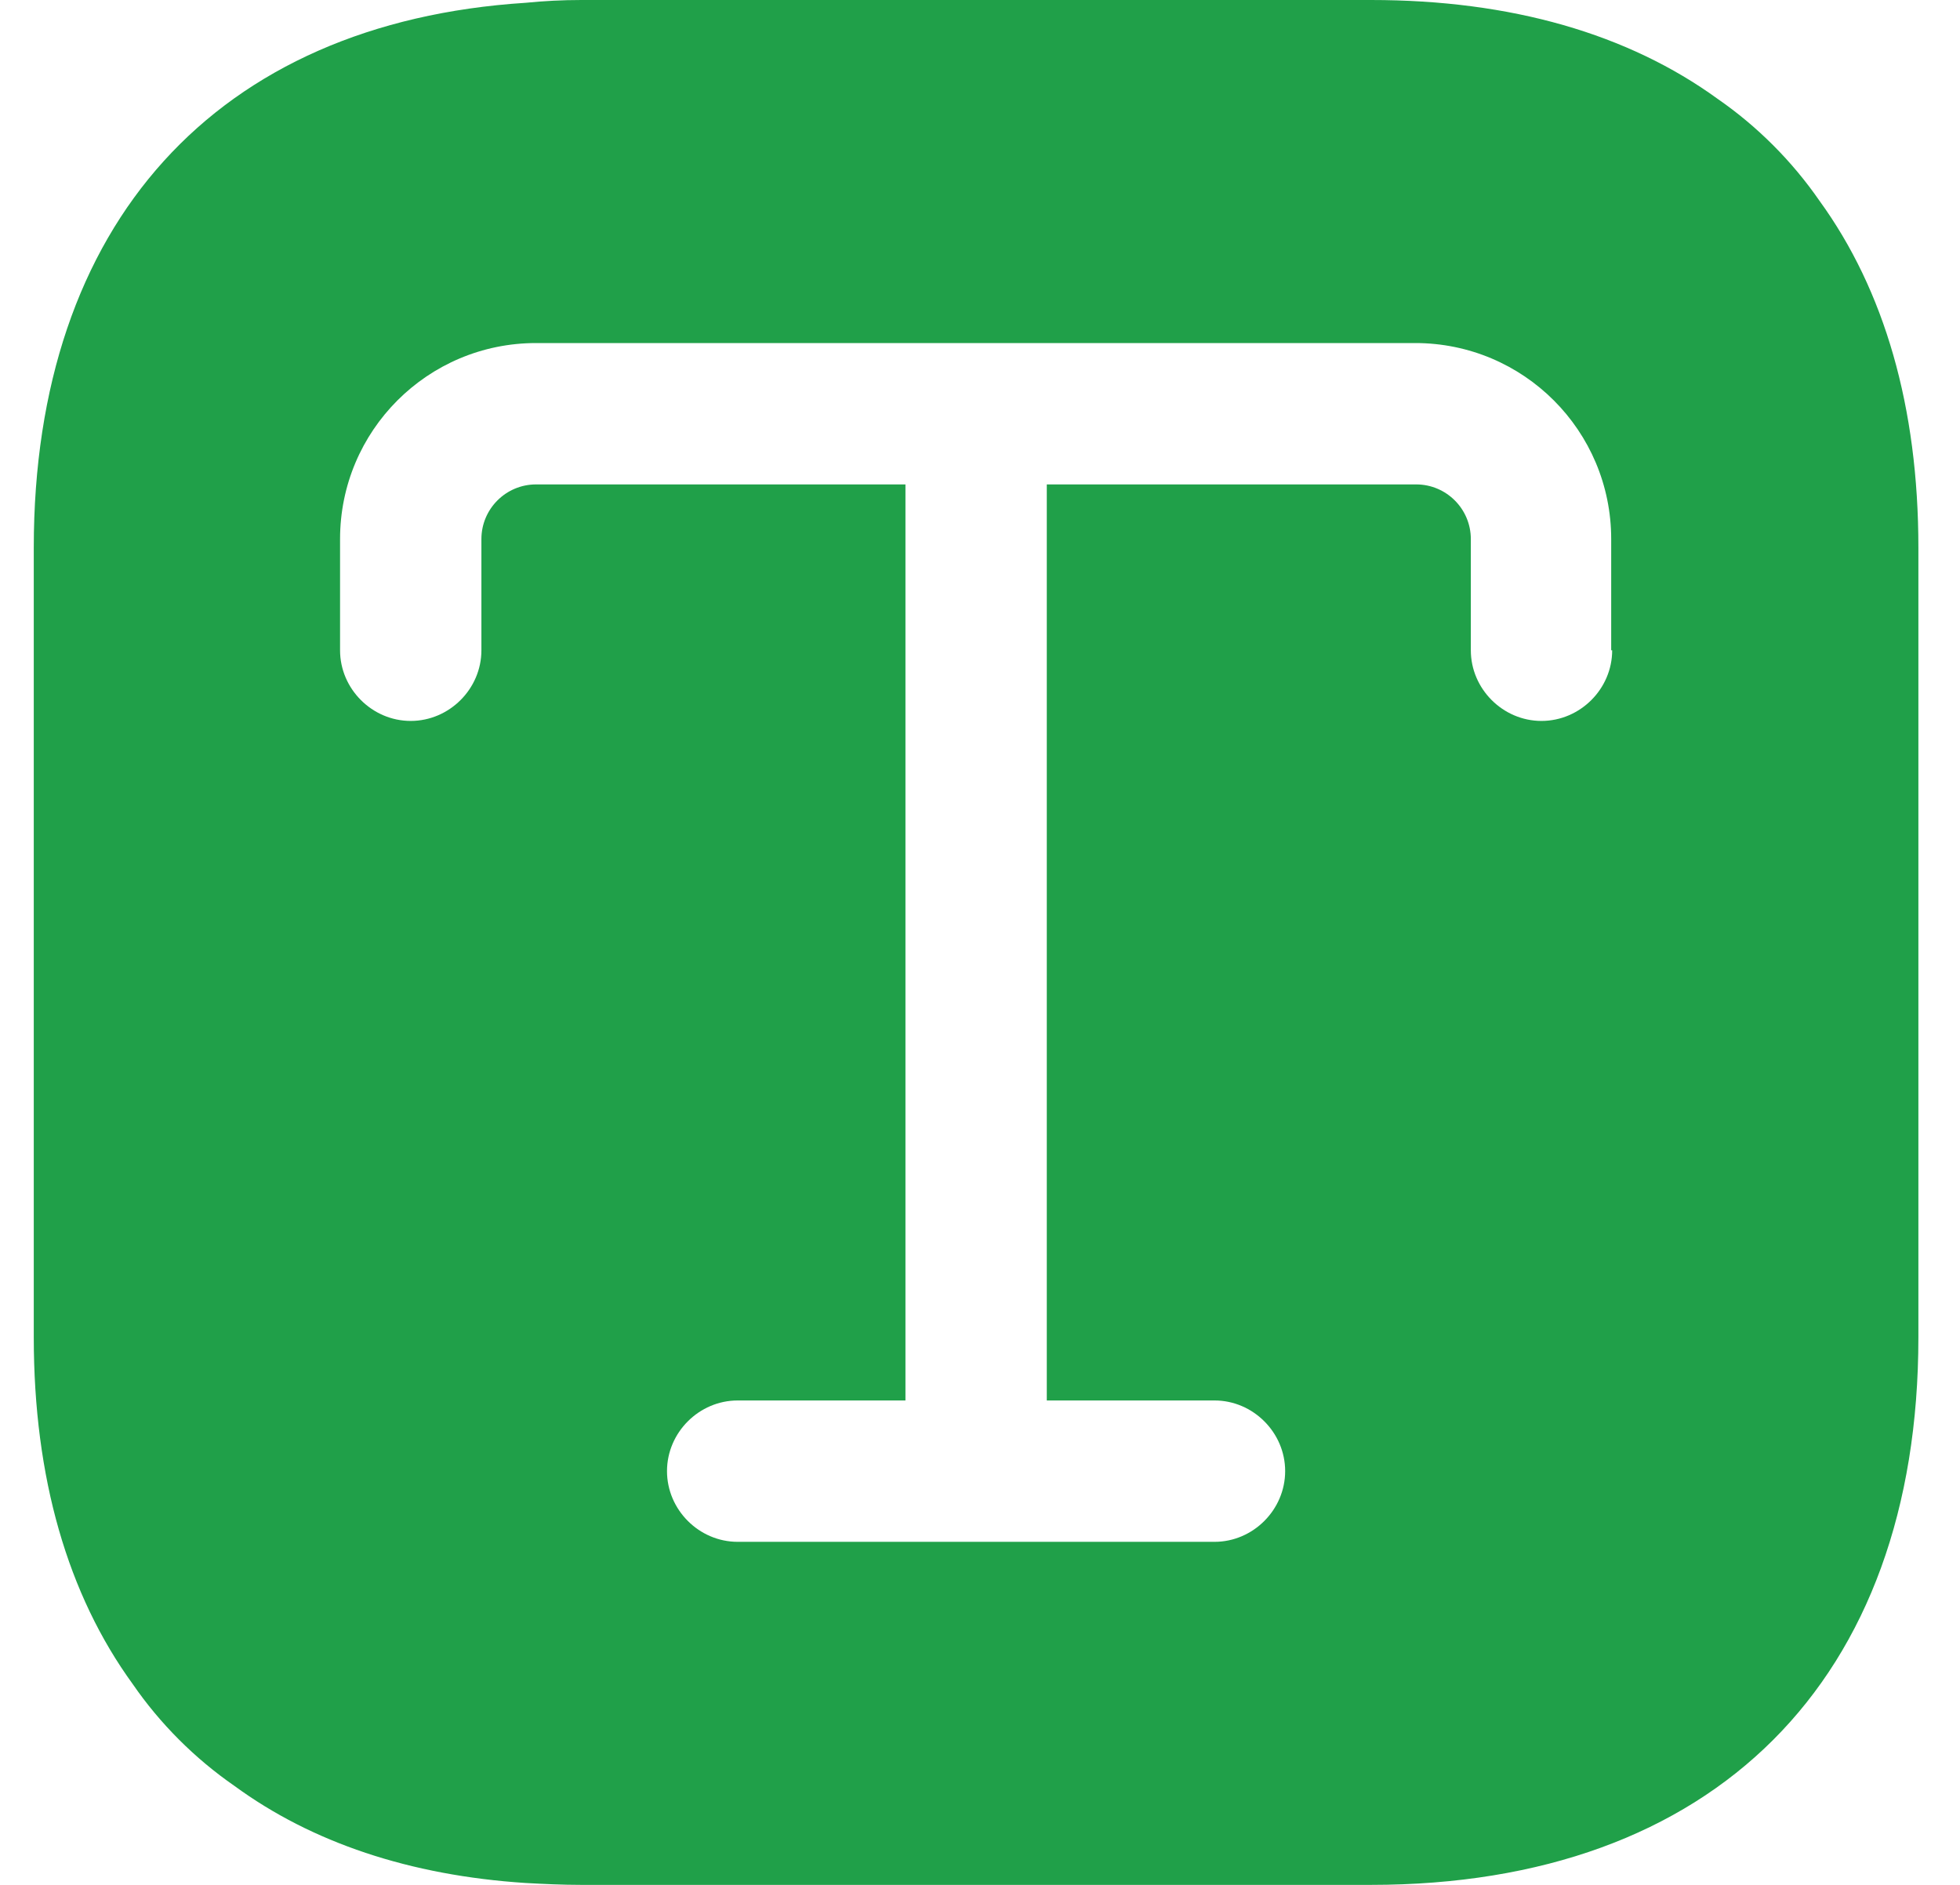 <svg width="26" height="25" viewBox="0 0 26 25" fill="none" xmlns="http://www.w3.org/2000/svg">
<path d="M24.136 2.663C23.773 2.138 23.311 1.675 22.786 1.312C21.598 0.45 20.048 0 18.186 0H7.711C7.461 0 7.211 0.013 6.973 0.037C2.873 0.3 0.448 2.962 0.448 7.263V17.738C0.448 19.6 0.898 21.15 1.761 22.337C2.123 22.863 2.586 23.325 3.111 23.688C4.136 24.438 5.436 24.875 6.973 24.975C7.211 24.988 7.461 25 7.711 25H18.186C22.736 25 25.448 22.288 25.448 17.738V7.263C25.448 5.4 24.998 3.85 24.136 2.663ZM21.386 8.625C21.386 9.137 20.961 9.562 20.448 9.562C19.936 9.562 19.511 9.137 19.511 8.625V7.15C19.511 6.75 19.186 6.425 18.786 6.425H13.886V18.575H16.111C16.623 18.575 17.048 19 17.048 19.512C17.048 20.025 16.623 20.45 16.111 20.45H9.786C9.273 20.45 8.848 20.025 8.848 19.512C8.848 19 9.273 18.575 9.786 18.575H12.011V6.425H7.111C6.711 6.425 6.386 6.75 6.386 7.15V8.625C6.386 9.137 5.961 9.562 5.448 9.562C4.936 9.562 4.511 9.137 4.511 8.625V7.15C4.511 5.713 5.673 4.55 7.111 4.55H18.773C20.211 4.55 21.373 5.713 21.373 7.15V8.625H21.386Z" fill="#20A049"/>
</svg>
